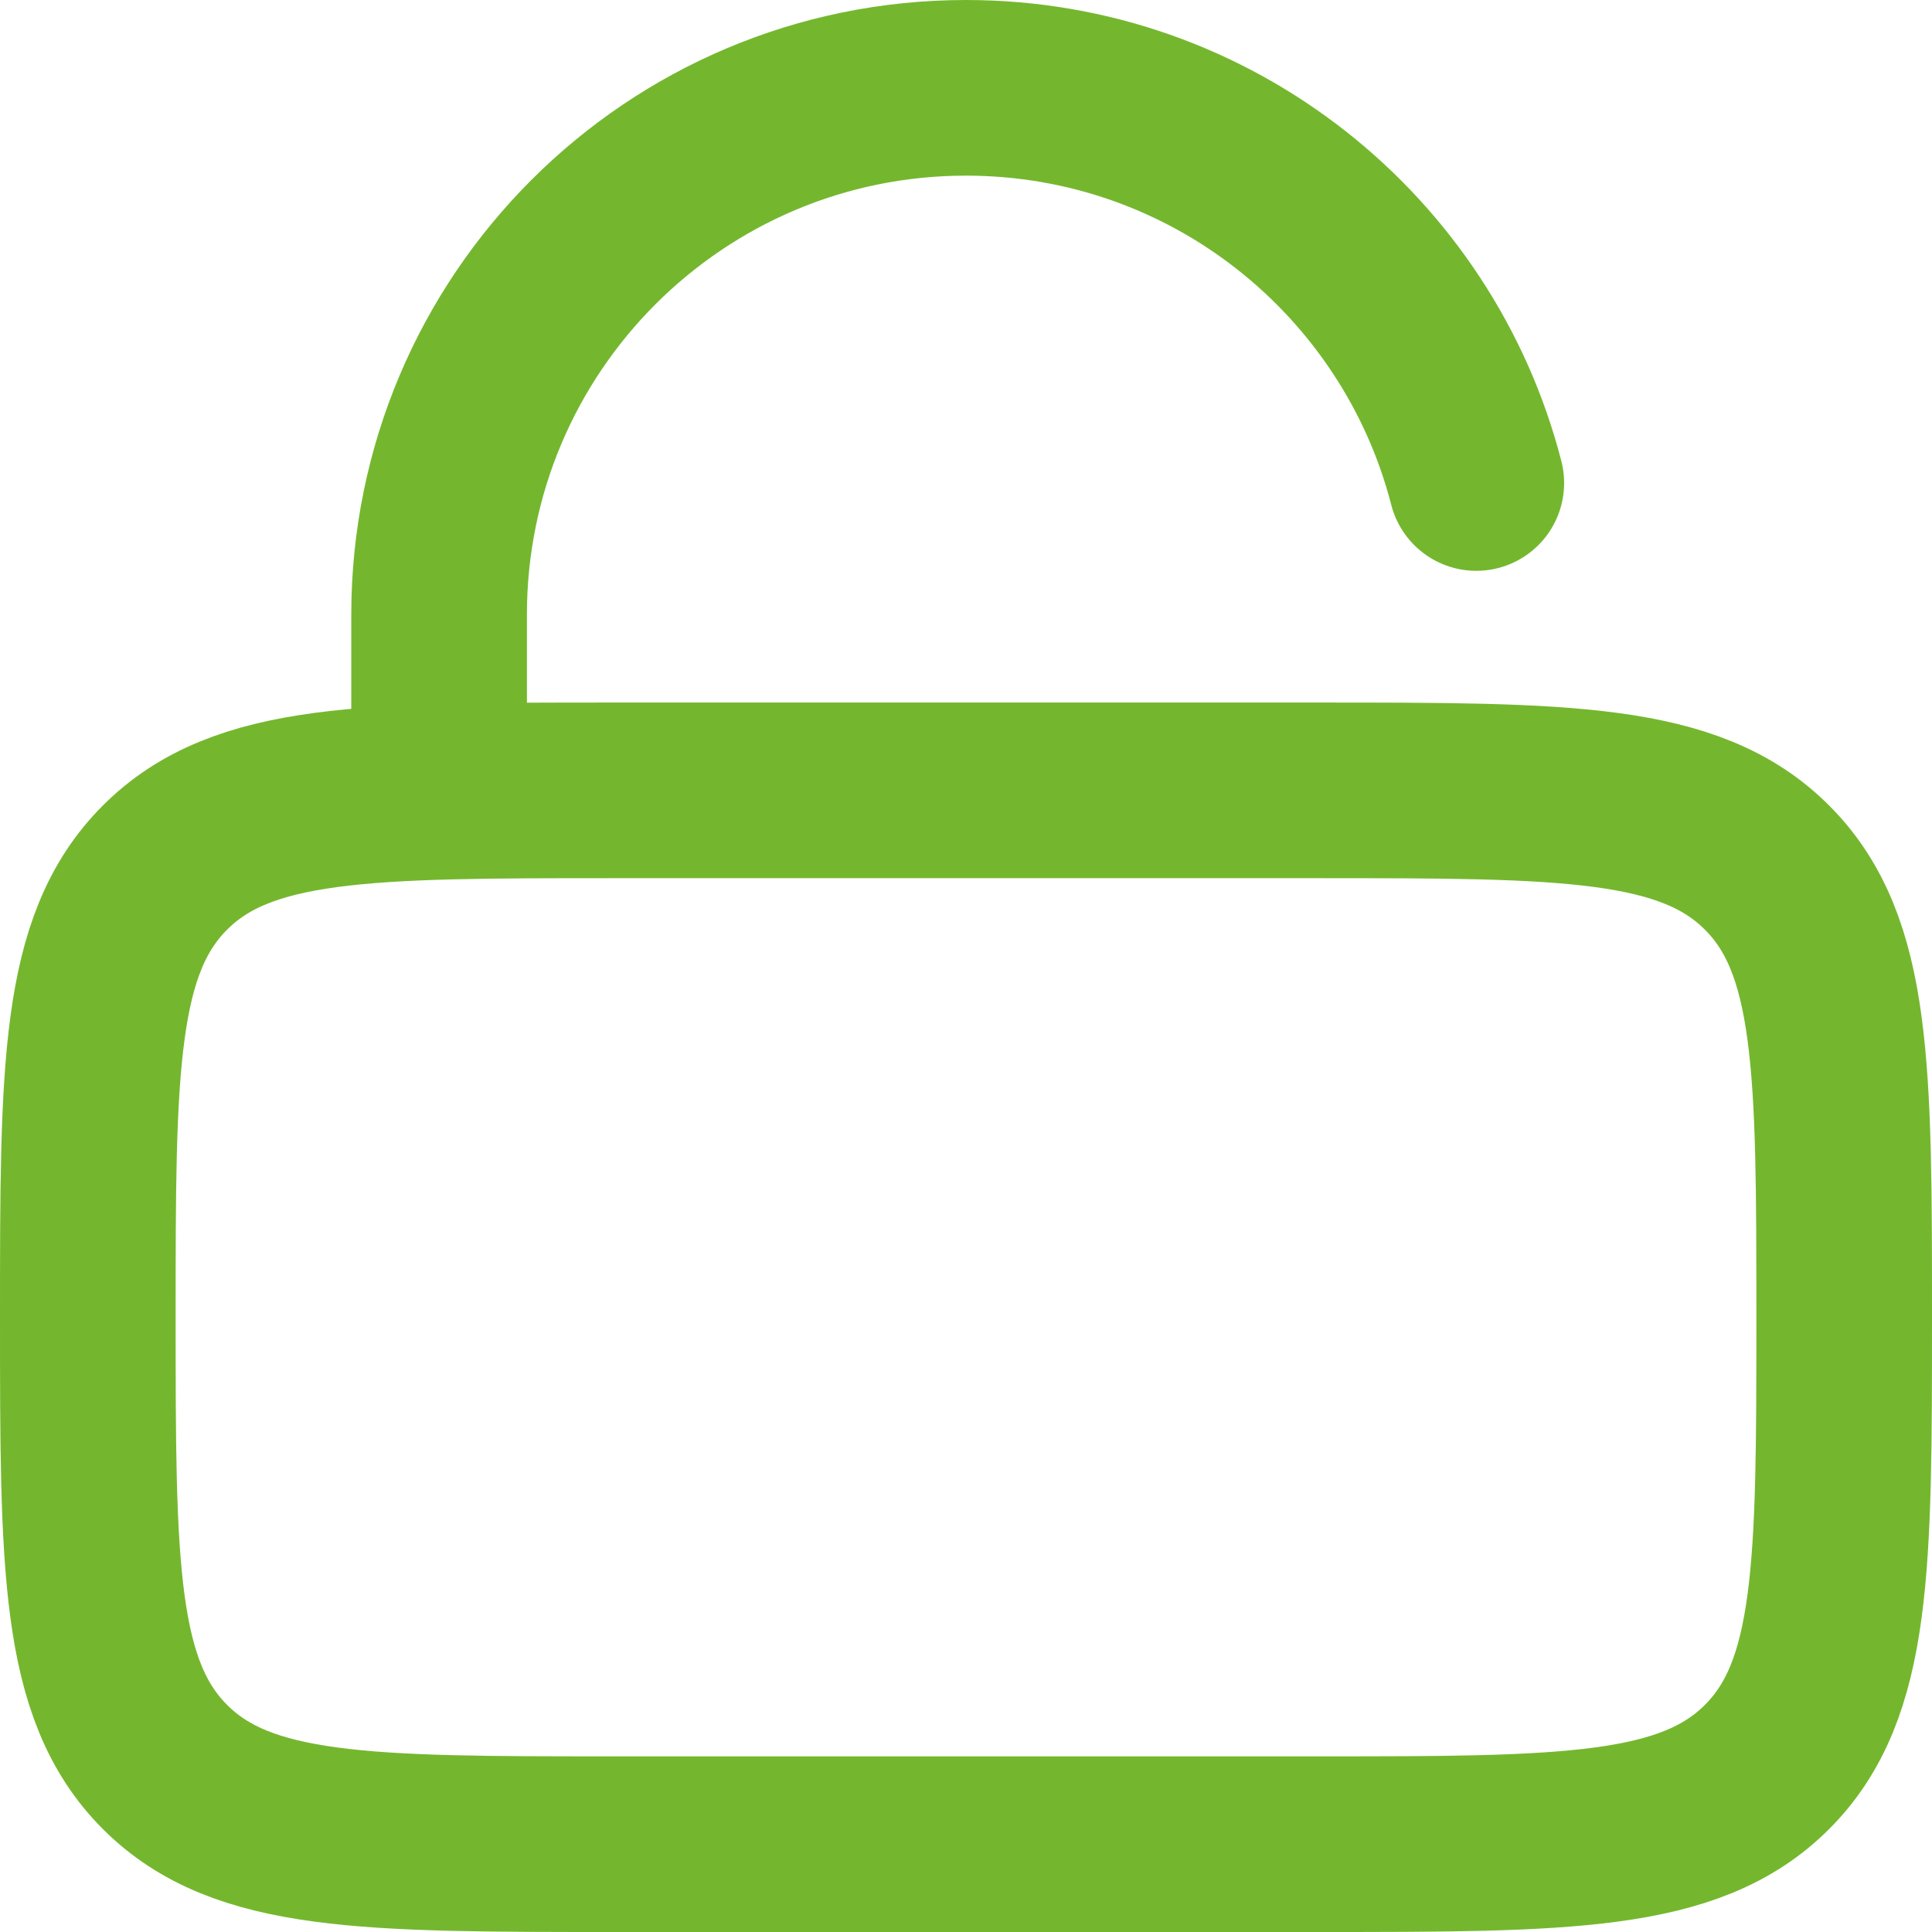 <svg width="22" height="22" viewBox="0 0 22 22" fill="none" xmlns="http://www.w3.org/2000/svg">
<path d="M1 15C1 12.172 1 10.757 1.879 9.879C2.757 9 4.172 9 7 9H15C17.828 9 19.243 9 20.121 9.879C21 10.757 21 12.172 21 15C21 17.828 21 19.243 20.121 20.121C19.243 21 17.828 21 15 21H7C4.172 21 2.757 21 1.879 20.121C1 19.243 1 17.828 1 15Z" stroke="#74B72E" stroke-width="2"/>
<path d="M5 9V7C5 3.686 7.686 1 11 1C13.796 1 16.145 2.912 16.811 5.5" stroke="#74B72E" stroke-width="2" stroke-linecap="round"/>
</svg>
